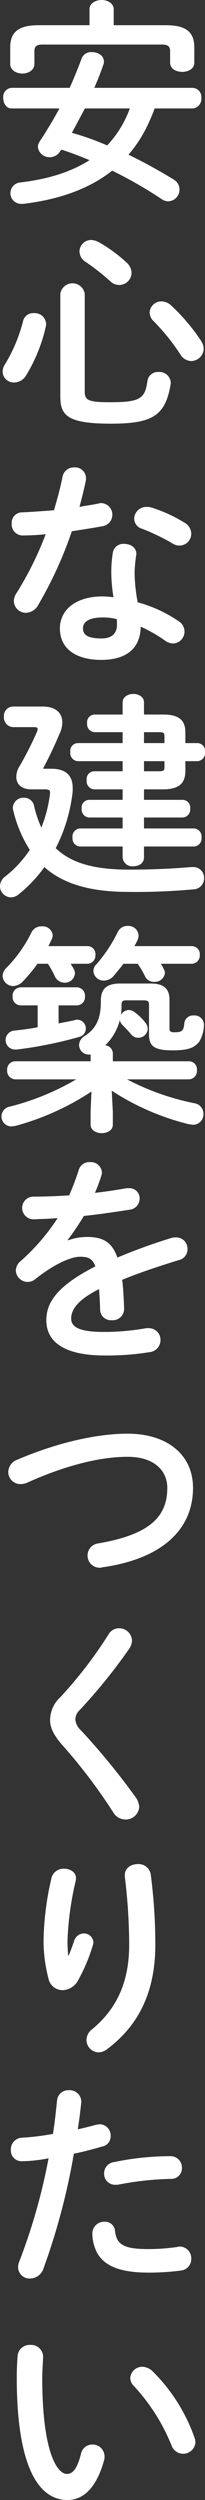 <svg xmlns="http://www.w3.org/2000/svg" width="48.937" height="594.8"><rect width="100%" height="100%" fill="#333333" stroke="none"/><path data-name="安心な建築をつくりたい" d="M46.019 25.8a2.251 2.251 0 002.028-2.5 2.16 2.16 0 00-2.028-2.4H22.512c.78-1.8 1.509-3.6 2.185-5.6a1.431 1.431 0 00.1-.7c0-1.4-1.456-2.2-2.861-2.2a2.4 2.4 0 00-2.444 1.5c-.936 2.5-1.872 4.8-2.86 7H2.75a2.154 2.154 0 00-1.976 2.4c0 1.2.676 2.5 1.976 2.5h11.441q-2.106 3.9-4.68 7.8a2.5 2.5 0 00-.468 1.4 2.762 2.762 0 002.86 2.4 2.827 2.827 0 002.444-1.4l.313-.4c2.236.7 4.524 1.6 6.708 2.5-4.212 2.7-9.621 4.5-16.486 5.3A2.573 2.573 0 002.49 46a2.532 2.532 0 002.652 2.5h.469c8.893-1.1 15.861-3.7 21.166-7.9a104.252 104.252 0 0111.7 6.7 2.958 2.958 0 001.664.6 2.783 2.783 0 001.3-5.2c-3.433-2.1-7.073-4.1-10.766-5.9a31.387 31.387 0 004.213-6.3 47.8 47.8 0 002.028-4.7h9.1zm-15.03 0a25.14 25.14 0 01-5.408 8.8 64.884 64.884 0 00-8.425-3c1.092-2 2.08-3.9 3.12-5.8h10.713zM21.368 6H9.199C4.31 6 2.438 7.7 2.438 11.3v3.9c0 1.5 1.456 2.3 2.912 2.3 1.405 0 2.861-.8 2.861-2.3v-3c0-1.1.468-1.6 1.924-1.6h28.551c1.456 0 1.924.5 1.924 1.6v2.7c0 1.5 1.457 2.2 2.913 2.2 1.4 0 2.86-.7 2.86-2.2v-3.6c0-3.6-1.872-5.3-6.761-5.3H27.141V2.2c0-1.4-1.456-2.2-2.86-2.2-1.457 0-2.913.8-2.913 2.2V6zM14.4 94.3c0 4.5 1.612 6.5 12.065 6.5 9.777 0 13-1.8 14.249-9.3a1.994 1.994 0 00.052-.5 2.723 2.723 0 00-2.964-2.5 2.5 2.5 0 00-2.6 2.1c-.572 4.3-1.82 5.1-8.945 5.1-5.305 0-6.033-.5-6.033-2.6V69.9a2.946 2.946 0 00-5.824 0v24.4zM5.507 76.4a37.609 37.609 0 01-4.265 10.2 3.4 3.4 0 00-.624 1.8A2.662 2.662 0 003.426 91a3.352 3.352 0 002.809-1.7 38.55 38.55 0 004.68-11.5 3.255 3.255 0 00.1-.7 2.735 2.735 0 00-2.964-2.6 2.448 2.448 0 00-2.545 1.9zm18.046-18.8a4.147 4.147 0 00-1.769-.5 2.775 2.775 0 00-2.808 2.7 2.959 2.959 0 001.456 2.5 53.431 53.431 0 015.981 4.7 3.047 3.047 0 002.08.8 2.938 2.938 0 002.912-2.9 3.412 3.412 0 00-1.144-2.4 36.175 36.175 0 00-6.708-4.9zm17.109 14.9a3.623 3.623 0 00-2.08-.8 2.811 2.811 0 00-2.86 2.6 2.948 2.948 0 00.936 2.1 50.036 50.036 0 016.449 8 3.093 3.093 0 002.5 1.5 3.03 3.03 0 003.016-2.9 3.705 3.705 0 00-.624-1.9 45.965 45.965 0 00-7.337-8.6zm-7.072 76.6a33.941 33.941 0 015.928 3.4 3.4 3.4 0 001.769.6 2.847 2.847 0 001.352-5.3 31.869 31.869 0 00-9.777-4.5 40.7 40.7 0 01-.729-6.8 29.991 29.991 0 01.365-4.3c0-.1.052-.2.052-.4 0-1.6-1.457-2.4-2.913-2.4a2.516 2.516 0 00-2.7 2.1 28.249 28.249 0 00-.364 5 38.369 38.369 0 00.52 5.6 24.7 24.7 0 00-2.6-.2c-6.657 0-10.194 3.4-10.194 7.6 0 4.8 3.745 7.5 9.934 7.5 4.988 0 9.253-2 9.357-7.9zm-9.361 2.8c-3.381 0-4.421-.9-4.421-2.4 0-1.4 1.144-2.6 4.785-2.6a12.772 12.772 0 013.276.4 10.062 10.062 0 01.052 1.3c0 2.2-1.3 3.3-3.692 3.3zm-11.338-30.5c-2.652.2-5.252.4-7.593.5a2.481 2.481 0 00-2.5 2.7 2.616 2.616 0 002.7 2.8 53.536 53.536 0 005.408-.3 78.766 78.766 0 01-7.021 14.1 3.292 3.292 0 00-.572 1.8 2.854 2.854 0 002.913 2.8 3.473 3.473 0 002.912-1.9 95.3 95.3 0 008.009-17.5c2.548-.4 5.1-.8 7.333-1.2a2.775 2.775 0 002.34-2.7 2.733 2.733 0 00-2.7-2.8 1.262 1.262 0 00-.572.1c-1.457.3-3.017.5-4.577.8.572-2.1 1.092-4.2 1.508-6.2a2.343 2.343 0 00.052-.6 2.6 2.6 0 00-2.808-2.6 2.735 2.735 0 00-2.808 2.3c-.515 2.6-1.244 5.2-2.024 7.9zm23.091-.7a3.5 3.5 0 00-.988-.1 2.9 2.9 0 00-2.965 2.8 2.55 2.55 0 001.873 2.4 48.273 48.273 0 017.437 3.6 3.026 3.026 0 001.56.4 2.818 2.818 0 002.756-2.8 3.114 3.114 0 00-1.716-2.7 34.269 34.269 0 00-7.957-3.6zm-6.709 67.1v2.5h-8.061a1.845 1.845 0 00-1.716 2.1 1.9 1.9 0 001.716 2.1h8.061v2.6H19.028a1.938 1.938 0 00-1.716 2.2 1.9 1.9 0 001.716 2.1h10.245v2.6a2.29 2.29 0 002.548 2.1c1.3 0 2.549-.7 2.549-2.1v-2.6h12.013a1.9 1.9 0 001.716-2.1 1.938 1.938 0 00-1.716-2.2H34.37v-2.6h9.309a1.9 1.9 0 001.716-2.1 1.845 1.845 0 00-1.716-2.1H34.37v-2.5h4.576c3.953 0 5.305-1.6 5.305-4.4v-2.3h2.964a1.938 1.938 0 001.716-2.2 1.845 1.845 0 00-1.716-2.1h-2.964v-2.5c0-2.8-1.352-4.3-5.305-4.3H34.37v-2.9c0-1.3-1.248-2-2.549-2-1.248 0-2.548.7-2.548 2v2.9h-6.709a1.851 1.851 0 00-1.768 2.1 1.9 1.9 0 001.768 2.1h6.709v2.6H18.506a1.845 1.845 0 00-1.716 2.1 1.938 1.938 0 001.716 2.2h10.765v2.4h-6.813a1.851 1.851 0 00-1.768 2.1 1.941 1.941 0 001.768 2.2h6.813zm5.1-13.6h3.533c1.2 0 1.352.2 1.352 1v1.6H34.37v-2.6zm4.888 6.9v1.4c0 .8-.156 1-1.352 1h-3.536v-2.4h4.888zm-28.863 1.8l-.1-.1c1.3-2.4 2.548-5 3.952-8.3a6.292 6.292 0 00.625-2.6c0-2.3-1.613-3.8-4.629-3.8H3.121a2.215 2.215 0 00-2.184 2.4 2.3 2.3 0 002.184 2.5h4.985c.624 0 .884.1.884.5a2.377 2.377 0 01-.156.6 83.52 83.52 0 01-4.109 8.1 4.9 4.9 0 00-.832 2.6c0 1.8 1.248 3 3.589 3h3.224c.936 0 1.248.2 1.248.8 0 .1-.052.3-.052.5a31.99 31.99 0 01-2.028 7.8 25.706 25.706 0 01-1.768-5.3 2.4 2.4 0 00-2.392-1.8 2.509 2.509 0 00-2.653 2.3 3.255 3.255 0 00.1.7 30.156 30.156 0 003.953 9.4 27.325 27.325 0 01-5.825 6.3 2.991 2.991 0 00-1.3 2.4 2.7 2.7 0 002.7 2.6 3.076 3.076 0 001.872-.8 32.759 32.759 0 006.033-6.4c4.369 3.9 10.765 5.9 20.022 5.9a150.64 150.64 0 0015.5-.6 2.611 2.611 0 002.6-2.7 2.551 2.551 0 00-2.756-2.6h-.416c-4.889.4-9.153.6-14.822.6-8.321 0-13.781-1.6-17.422-5.1a38.824 38.824 0 003.953-12.7 8.8 8.8 0 00.1-1.6c0-2.9-1.508-4.6-5.149-4.6h-1.82zM29.016 239c0-.7.208-1 1.144-1h4.213c.936 0 1.2.3 1.2 1v7.1c0 2.9 1.352 3.8 5.669 3.8 3.952 0 5.2-.7 6.344-2.1a8.09 8.09 0 001.092-4.1 2.225 2.225 0 00-2.444-2.1 2.065 2.065 0 00-2.236 1.9c-.156 1.8-.624 2.1-2.34 2.1-.885 0-1.2-.2-1.2-.8v-6.9c0-2.6-1.248-3.9-4.524-3.9h-7.281c-3.224 0-4.576 1.3-4.576 4.1v.3c0 3.9-1.145 6.4-3.9 8.1a2.649 2.649 0 00-1.3 2.1 2.3 2.3 0 002.34 2.3h.416v1.6H3.634a1.937 1.937 0 00-1.924 2.1 2.023 2.023 0 001.924 2.2h14.562a60.715 60.715 0 01-15.914 6.5 2.371 2.371 0 00.468 4.7c.26 0 .52-.1.832-.1a62.518 62.518 0 0018.254-8.2l-.208 4.8v3.1c0 1.3 1.352 2 2.653 2 1.352 0 2.652-.7 2.652-2v-3.1l-.26-5a59.742 59.742 0 0018.514 8c.312 0 .624.1.884.1a2.484 2.484 0 002.5-2.6 2.529 2.529 0 00-2.08-2.5 60.217 60.217 0 01-16.174-5.7h14.77a1.991 1.991 0 001.924-2.2 1.908 1.908 0 00-1.924-2.1h-18.15v-1.9a1.977 1.977 0 00-1.82-1.9 12.675 12.675 0 003.484-6 2.253 2.253 0 00.572 1.1c.884.9 1.56 1.6 2.132 2.3a2.111 2.111 0 001.665.8 2.216 2.216 0 002.288-2.1 2.273 2.273 0 00-.572-1.5 12.156 12.156 0 00-2.445-2.4 2.293 2.293 0 00-1.456-.6 2.194 2.194 0 00-1.924 1.2 16.77 16.77 0 00.156-2.2v-.3zm-17.474-13.9c.26-.5.52-1 .728-1.5a2.212 2.212 0 00.312-1.1 2.377 2.377 0 00-2.6-2.1 2.606 2.606 0 00-2.5 1.5 32.126 32.126 0 01-5.981 8.4 2.852 2.852 0 00-.884 1.9 2.544 2.544 0 002.6 2.4 3.391 3.391 0 002.237-1.1 36.582 36.582 0 003.484-4.2h2.5a21.591 21.591 0 011.664 3 2.539 2.539 0 002.289 1.5 2.387 2.387 0 002.5-2.2 2.03 2.03 0 00-.26-1 14.874 14.874 0 00-.78-1.3h4.056a1.951 1.951 0 001.872-2.1 1.9 1.9 0 00-1.872-2.1h-9.361zm20.542 0c.261-.5.521-.9.729-1.4a2.508 2.508 0 00.26-1.2 2.4 2.4 0 00-2.549-2.2 2.534 2.534 0 00-2.392 1.4 34.454 34.454 0 01-5.1 7.7 2.248 2.248 0 00-.728 1.6 2.4 2.4 0 002.5 2.3 3.138 3.138 0 002.236-1c.832-1 1.664-2 2.444-3h3.381a21.863 21.863 0 011.768 3 2.3 2.3 0 002.184 1.3 2.4 2.4 0 002.548-2.1 1.876 1.876 0 00-.312-1 6.709 6.709 0 00-.676-1.2h7.437a1.951 1.951 0 001.872-2.1 1.9 1.9 0 00-1.872-2.1h-13.73zm-23.09 19.3c-1.924.4-3.849.6-5.565.8a2.254 2.254 0 00.26 4.5h.364a99.3 99.3 0 0014.874-3 2.045 2.045 0 001.56-2 2.081 2.081 0 00-2.028-2.1 1.159 1.159 0 00-.572.1c-1.2.3-2.548.5-3.9.8v-4.3h4.369a1.96 1.96 0 001.924-2.1 1.991 1.991 0 00-1.924-2.2H4.934a1.991 1.991 0 00-1.924 2.2 1.96 1.96 0 001.924 2.1h4.057v5.2zm7.177 50.6a66.505 66.505 0 003.848-5.7c3.849-.4 7.749-1 11.025-1.5a2.656 2.656 0 002.289-2.6 2.4 2.4 0 00-2.5-2.5h-.627c-2.236.4-4.836.8-7.541 1.1a40.04 40.04 0 001.561-4.2 1.642 1.642 0 00.1-.7 2.619 2.619 0 00-2.861-2.4 2.584 2.584 0 00-2.652 1.8c-.624 2-1.4 4-2.288 6.1-3.017.2-5.929.3-8.373.3a2.687 2.687 0 00-2.861 2.7 2.718 2.718 0 002.861 2.7c1.716-.1 3.588-.1 5.616-.3A50.361 50.361 0 014.979 300a2.985 2.985 0 00-1.2 2.3 2.847 2.847 0 002.809 2.7 2.919 2.919 0 001.872-.7c4.94-3.9 8.737-5.3 10.661-5.3 1.872 0 2.964.4 3.64 2.3-9.257 4.7-11.7 8.7-11.7 12.8 0 5.1 4.161 8.4 13.99 8.4a63.378 63.378 0 0010.661-.8 2.887 2.887 0 002.6-2.8 2.78 2.78 0 00-2.808-2.9h-.572a58.235 58.235 0 01-10.089.9c-5.981 0-7.853-1.2-7.853-3.2 0-1.9 1.248-4.3 6.657-7 .1 1.4.208 3.1.26 5a2.547 2.547 0 002.756 2.4 2.7 2.7 0 002.964-2.7c-.1-2.7-.208-5-.468-6.9 4.369-1.8 9-3.3 13.522-4.7a2.63 2.63 0 002.08-2.6 2.7 2.7 0 00-2.7-2.8 3.869 3.869 0 00-1.041.1c-4.576 1.4-8.945 3-13 4.7-1.352-3.9-3.692-4.9-7.281-4.9a12.879 12.879 0 00-4.472.8zM4.105 347.3a3.212 3.212 0 00-2.132 2.9 2.9 2.9 0 002.912 2.9 4.268 4.268 0 001.509-.3c9.309-4.2 17.578-6.2 24.078-6.2 6.449 0 9.465 3.4 9.465 7.4 0 6.9-4.264 11.1-16.433 13.2a2.908 2.908 0 00.26 5.8 1.366 1.366 0 00.624-.1c14.3-2 21.686-9 21.686-18.9 0-8-6.293-12.9-15.6-12.9-7.494 0-17.011 2.2-26.368 6.2zm21.843 41.5a102.613 102.613 0 01-11.545 15 7.421 7.421 0 00-2.445 5.4c0 1.9.884 3.6 2.757 5.8a129.663 129.663 0 0112.325 16.2 3.384 3.384 0 002.912 1.7 3.213 3.213 0 003.277-3 4.314 4.314 0 00-.78-2.2 164.458 164.458 0 00-13.21-16.1 3.8 3.8 0 01-1.248-2.5 3.133 3.133 0 011.092-2.3 130.944 130.944 0 0011.805-14.6 3.705 3.705 0 00.624-1.9 3.054 3.054 0 00-3.12-2.9 2.827 2.827 0 00-2.447 1.4zm-9.673 76.5a37.022 37.022 0 01-.156-3.8 72.388 72.388 0 011.924-13.9 4.493 4.493 0 00.1-.7c0-1.5-1.4-2.3-2.86-2.3a2.97 2.97 0 00-2.965 2.1 69.437 69.437 0 00-1.924 15.3 35.994 35.994 0 001.248 9 3.433 3.433 0 003.329 2.5 4.3 4.3 0 003.588-2.2 41.378 41.378 0 003.64-8.6 2.422 2.422 0 00.1-.6 2.264 2.264 0 00-2.34-2.1 2.475 2.475 0 00-2.236 1.7c-.468 1.4-.832 2.4-1.352 3.6h-.1zm13.521-18.8a132.838 132.838 0 011.04 16.2c0 8.8-2.912 15.2-8.841 20.1a3.264 3.264 0 00-1.352 2.6 2.971 2.971 0 002.913 2.9 3.552 3.552 0 002.184-.9c7.281-5.5 11.337-13.4 11.337-24.7a127.509 127.509 0 00-1.092-16.7 2.939 2.939 0 00-3.068-2.5c-1.561 0-3.121.9-3.121 2.6v.4zm-18.2 67A139.635 139.635 0 014.627 538a3.8 3.8 0 00-.312 1.4 2.726 2.726 0 002.861 2.7 3.374 3.374 0 003.172-2.3 157.455 157.455 0 007.281-27.4c2.08-.4 4.368-1 6.761-1.7a2.459 2.459 0 002.028-2.5 2.68 2.68 0 00-2.6-2.8c-.26 0-.521.1-.781.1-1.508.4-3.016.8-4.472 1.1.312-2 .572-3.9.832-6.4v-.3a2.754 2.754 0 00-2.912-2.6 2.7 2.7 0 00-2.861 2.4c-.312 2.9-.52 5.2-.988 8a59.384 59.384 0 01-7.385.9 2.765 2.765 0 00-2.652 2.9 2.534 2.534 0 002.6 2.7 34.78 34.78 0 006.392-.7zm10.453 17.9a10.027 10.027 0 001.248 4.8c1.665 2.7 4.889 4.5 12.17 4.5a58.683 58.683 0 007.8-.5 2.756 2.756 0 002.392-2.8 2.794 2.794 0 00-2.756-2.9 1.159 1.159 0 00-.572.1 47.745 47.745 0 01-6.969.5c-5.669 0-7.541-1-7.905-4.3a2.372 2.372 0 00-2.5-2.2 2.789 2.789 0 00-2.913 2.8zm5.2-17a2.686 2.686 0 00-2.392 2.7 2.6 2.6 0 002.6 2.7h.624a72.815 72.815 0 0112.689-1.4 2.522 2.522 0 002.653-2.6 2.694 2.694 0 00-2.809-2.8 66.614 66.614 0 00-13.369 1.4zm-23.039 46c-.1 1.4-.208 3-.208 5.3 0 19.8 4.577 29.1 12.118 29.1 3.484 0 6.812-2.5 8.737-9.5a2.667 2.667 0 00.1-.9 2.866 2.866 0 00-2.965-2.8 2.734 2.734 0 00-2.652 2.2c-.988 3.9-2.132 4.8-3.38 4.8-2.185 0-5.877-4.8-5.877-23 0-1.6.208-4.2.208-4.9a2.861 2.861 0 00-3.068-2.8 2.9 2.9 0 00-3.017 2.5zm32.14 3.7a3.865 3.865 0 00-2.288-1 2.886 2.886 0 00-2.965 2.7 2.672 2.672 0 00.884 1.9 46.022 46.022 0 019 14.2 2.933 2.933 0 005.669-.8 3.1 3.1 0 00-.208-1.1 41.54 41.54 0 00-10.096-15.9z" fill="#fff" fill-rule="evenodd"/></svg>